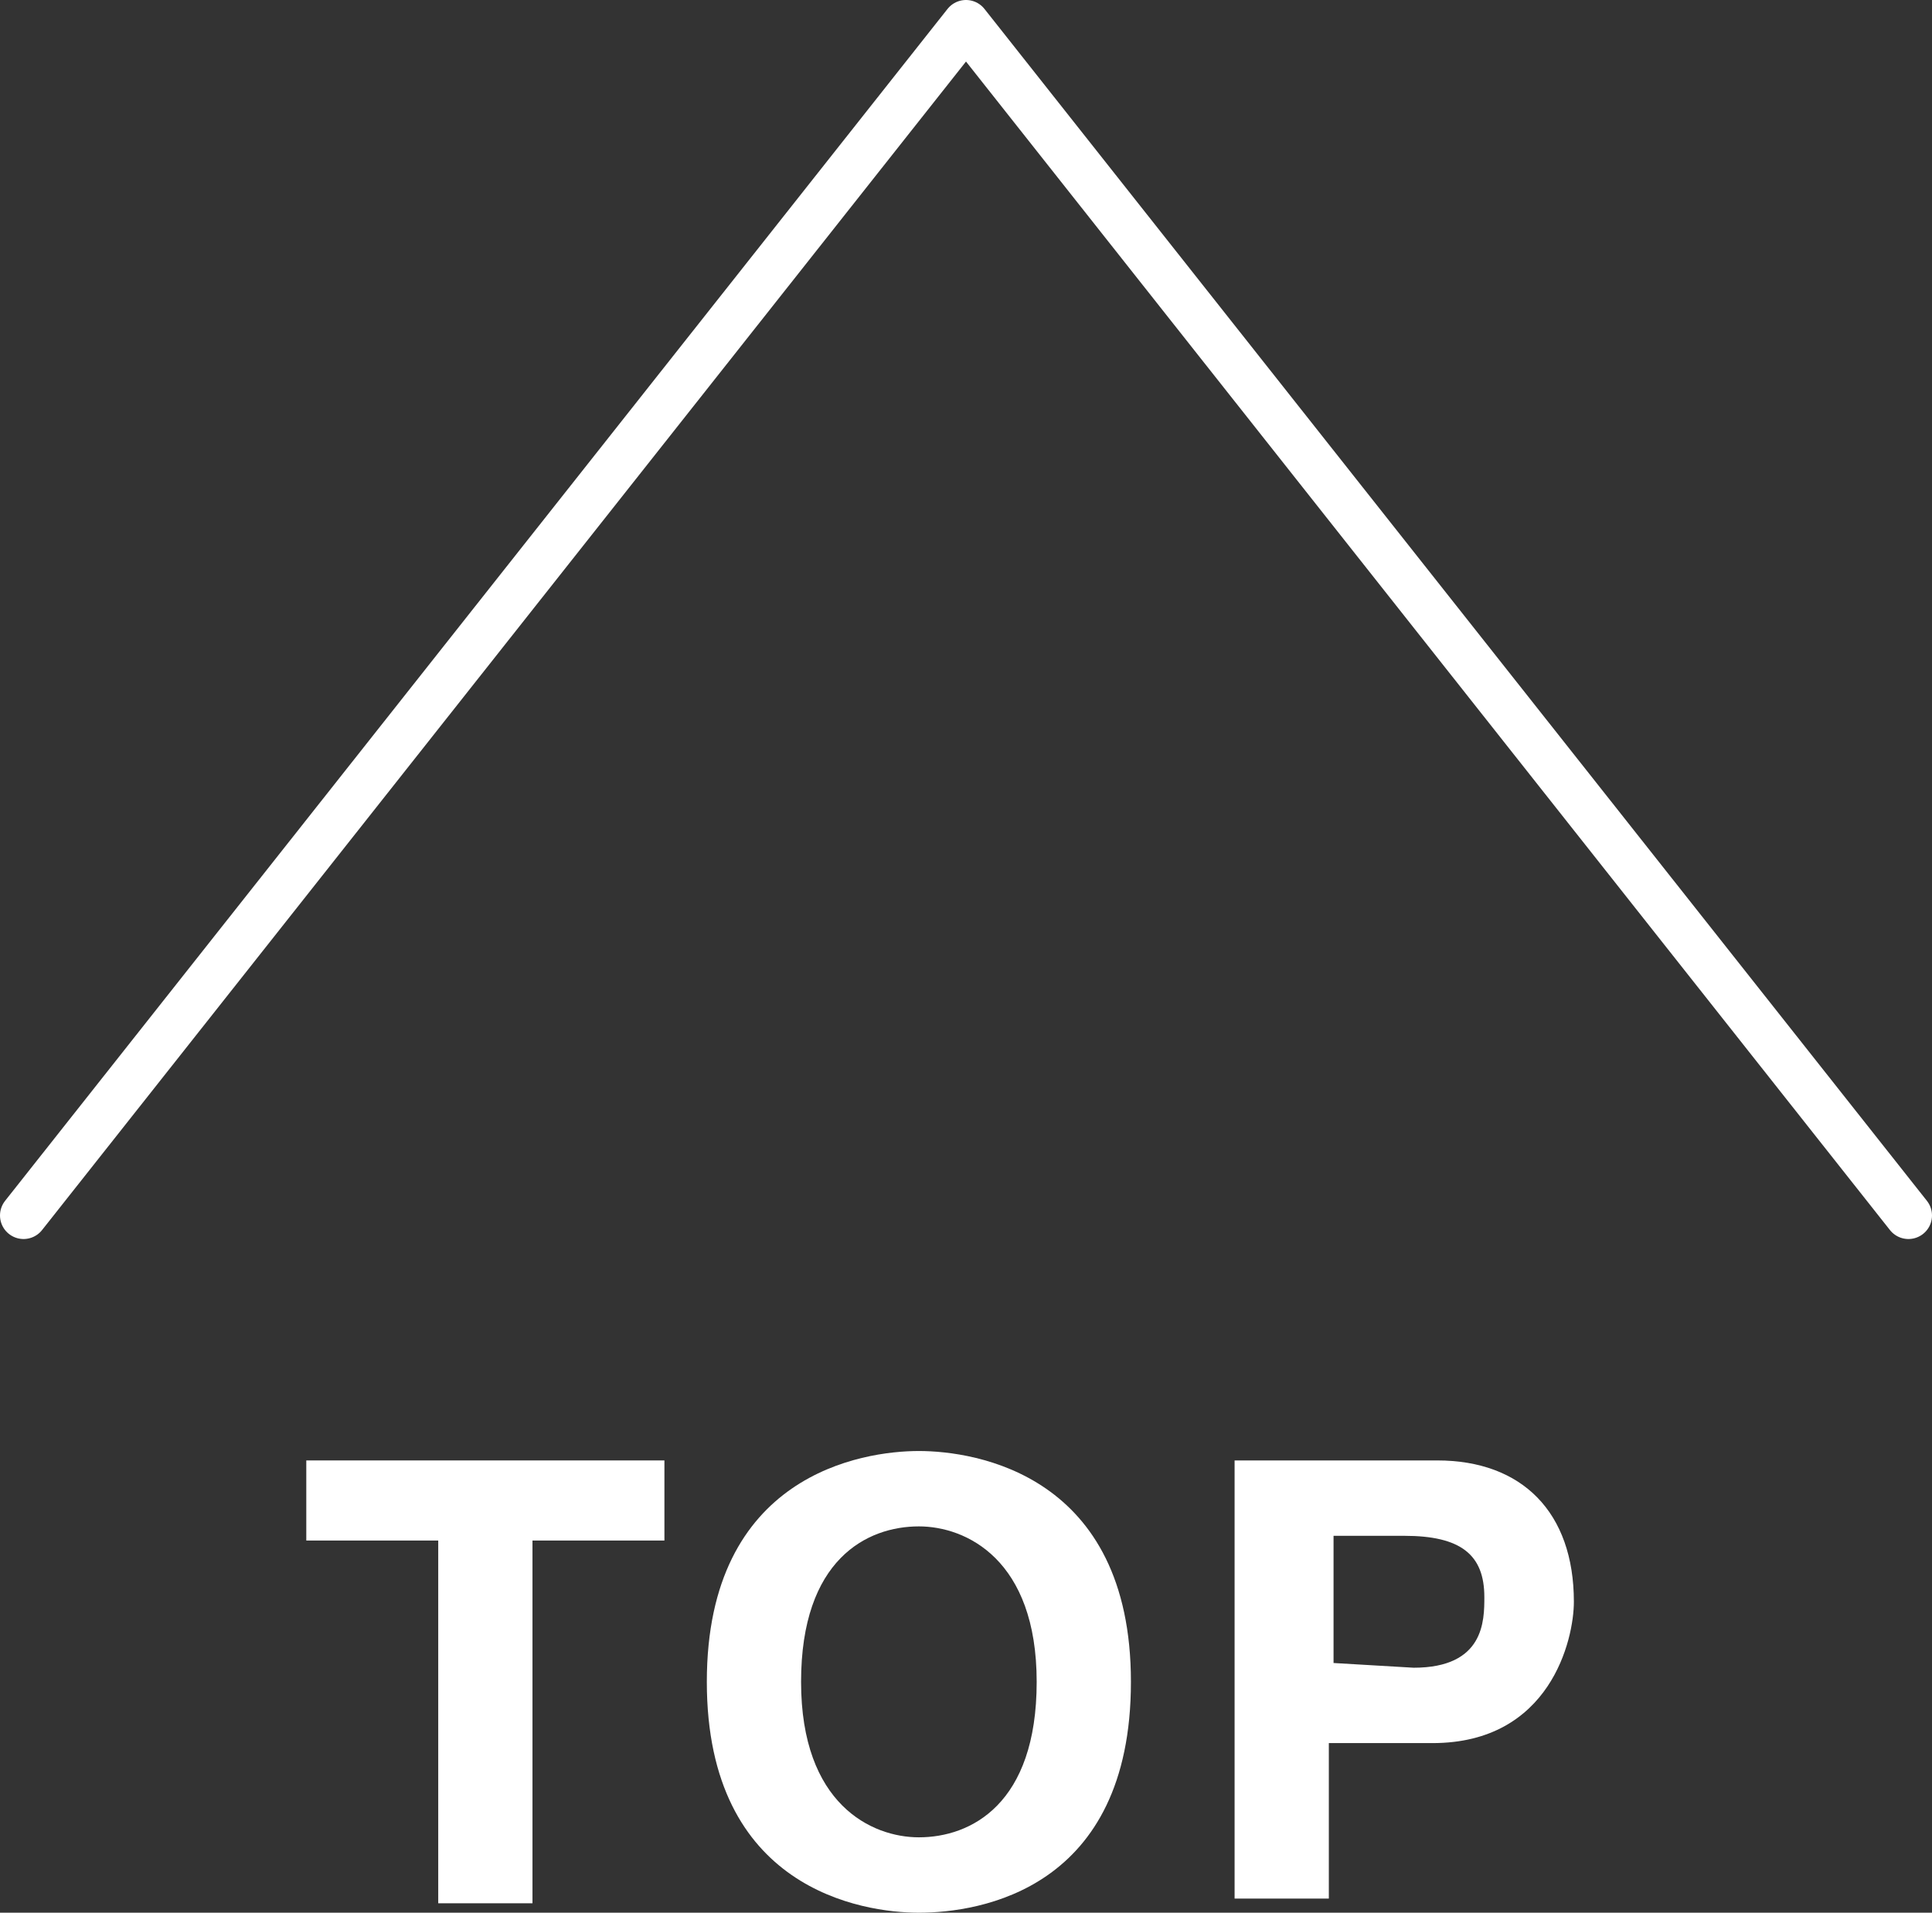 <?xml version="1.0" encoding="utf-8"?>
<!-- Generator: Adobe Illustrator 24.0.3, SVG Export Plug-In . SVG Version: 6.00 Build 0)  -->
<svg version="1.1" id="レイヤー_1" xmlns="http://www.w3.org/2000/svg" xmlns:xlink="http://www.w3.org/1999/xlink" x="0px"
	 y="0px" width="41px" height="40.6px" viewBox="0 0 41 40.6" style="enable-background:new 0 0 41 40.6;" xml:space="preserve">
<rect x="0" y="0" width="41" height="40.6" fill="#333333" stroke="none"/>
<style type="text/css">
	.st0{fill:#FFFFFF;}
	.st1{fill:none;stroke:#FFFFFF;stroke-linecap:round;stroke-linejoin:round;stroke-miterlimit:10;}
</style>
<g>
	<g>
		<g>
			<path class="st0" d="M11.3,40.4h-2v-7.7H6.5V31h7.6v1.7h-2.8V40.4z"/>
			<path class="st0" d="M19.5,30.8c1.2,0,4.5,0.5,4.5,4.9s-3.2,4.9-4.5,4.9c-1.2,0-4.5-0.5-4.5-4.9S18.3,30.8,19.5,30.8z M19.5,39
				c1.1,0,2.5-0.7,2.5-3.3s-1.5-3.3-2.5-3.3c-1.1,0-2.5,0.7-2.5,3.3S18.5,39,19.5,39z"/>
			<path class="st0" d="M28.2,40.3h-2V31h4.3c1.8,0,2.9,1.1,2.9,3c0,0.8-0.5,3-3,3h-2.2V40.3z M30,35.4c1.5,0,1.5-1,1.5-1.5
				c0-0.9-0.5-1.3-1.7-1.3h-1.5v2.7L30,35.4z"/>
		</g>
		<polyline class="st1" points="40.5,25.8 20.5,0.5 0.5,25.8 		"/>
	</g>
</g>
</svg>